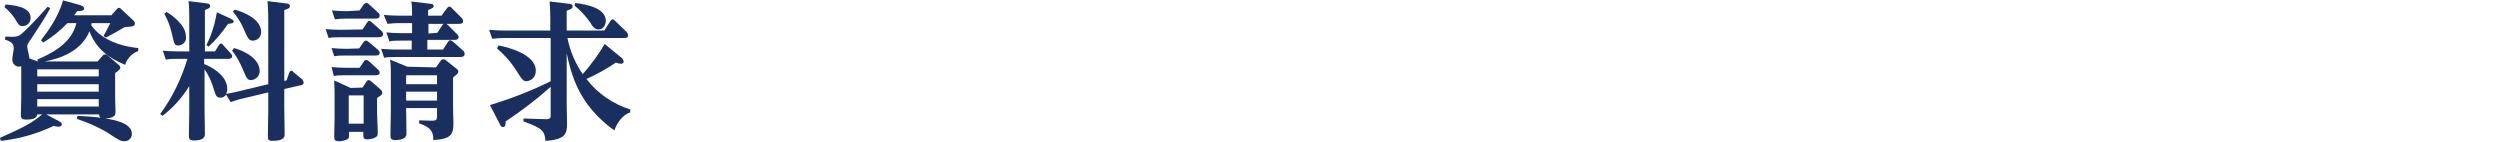 <?xml version="1.0" encoding="utf-8"?>
<!-- Generator: Adobe Illustrator 22.0.1, SVG Export Plug-In . SVG Version: 6.00 Build 0)  -->
<svg version="1.1" id="レイヤー_1" xmlns="http://www.w3.org/2000/svg" xmlns:xlink="http://www.w3.org/1999/xlink" x="0px"
	 y="0px" viewBox="0 0 671 38" style="enable-background:new 0 0 671 38;" xml:space="preserve">
<style type="text/css">
	.st0{fill:#192F60;}
</style>
<title>heading-pamphlet</title>
<g id="レイヤー_2_1_">
	<g id="資料請求_エラー_">
		<path class="st0" d="M10,16c3.4-1.5,9.2-4.1,10.5-9.8h-2.4c-1.9,2-4.1,3.8-6.5,5.2L11,10.8c1.7-2.2,4.7-6.2,5.9-10.7l4.4,1.2
			c0.4,0.1,1.3,0.4,1.3,1S21.6,3,20.7,3c-0.3,0.4-0.3,0.4-0.8,1.1h10l1.4-1.6c0.3-0.3,0.4-0.4,0.6-0.4c0.3,0,0.5,0.2,0.7,0.4
			l3.1,2.9C36,5.6,36.2,6,36.2,6.3c0,0.7-0.3,0.8-2.8,1c-1.3,0.8-2.9,1.7-5,2.8l-0.6-0.5c0.3-0.5,0.5-0.8,1.8-3.4h-5
			c0,0.2-0.1,0.4-0.1,0.6c1.8,2.6,5.7,5.4,12.6,6.1v0.8c-1.7,0.6-3,2-3.5,3.7c-4.4-1.8-7.8-4.3-9.6-9c-2.2,5.5-8.2,7.4-12,8.1h14.2
			l1.3-1.5c0.1-0.2,0.4-0.4,0.7-0.4c0.3,0,0.5,0.1,0.7,0.3l2.7,2.3c0.4,0.3,0.7,0.6,0.7,1s-1,1.2-1.4,1.4v6.2c0,0.6,0.1,3.5,0.1,4.1
			c0,0.8,0,1.8-2.8,1.9c1.5,0.2,7.2,1,7.2,4.1c0,1.1-0.8,1.9-1.8,2h-0.1c-1.1,0-1.5-0.2-4.5-2.2c-2.6-1.6-5.4-2.8-8.4-3.8l0.2-0.8
			c2.1,0.1,4.1,0.2,6.2,0.5c-0.2-0.2-0.4-0.3-0.4-0.9H12.4l3.4,1.8c0.4,0.2,0.8,0.5,0.8,0.9S16.2,34,15.8,34c-0.5,0-0.9-0.1-1.4-0.2
			c-4.5,2.1-9.2,3.5-14.2,4L0,37c6.8-3,9-4.3,11.3-6.3H10c-0.1,1.2-1.6,1.4-3,1.4c-1,0-1.4-0.3-1.4-1.2c0-0.3,0.1-3.8,0.1-4.5v-8.6
			c-1,0.3-2-0.2-2.3-1.2c-0.1-0.2-0.1-0.5-0.1-0.7c0-0.5,0.4-2.6,0.4-3c0-1.4-1.2-1.9-2.4-2.3l0.2-0.8C4,10,4.7,9.8,5.2,9.5
			c0.9-0.5,4-3.6,7.6-7.7l0.7,0.4c-1.2,2.3-4.4,7.1-4.8,7.7c-1.3,1.9-1.4,2.1-1.4,2.6s0.6,2.7,0.6,3.2l2.3,0.8L10,16z M1.5,1.2
			c2.1,0.2,6.7,0.6,6.7,3.5C8.3,5.9,7.4,6.9,6.3,7C6.2,7,6.2,7,6.1,7c-1,0-1.2-0.5-1.8-1.5C3.5,4.1,2.4,2.9,1.2,1.9L1.5,1.2z
			 M10,18.6v1.9h16.5v-1.9H10z M10,22.6v2h16.5v-2H10z M10,26.6v2h16.5v-2H10z"/>
		<path class="st0" d="M54.9,29.2c0,1.1,0.1,5.9,0.1,6.8c0,1.2-1,1.7-3,1.7c-1.2,0-1.3-0.5-1.3-1.4c0-0.7,0.1-5.8,0.1-6.6v-6.6
			c-1.9,3.1-4.3,5.8-7.2,8L43,30.6c3.3-4.5,5.7-9.5,7.3-14.8h-2.8c-1,0-2,0-3,0.2l-0.8-2.4c1.2,0.1,2.4,0.2,4,0.2h3.1V5
			c0-1.6,0-3.1-0.2-4.7l4.8,0.6c0.3,0,1,0.1,1,0.7S55.9,2.3,55,2.7v11.1h2.7l1-1.6c0.2-0.3,0.3-0.5,0.6-0.5s0.5,0.2,0.6,0.4l2,2.2
			c0.2,0.2,0.4,0.5,0.4,0.8c0,0.7-0.8,0.7-1.2,0.7h-6.3v1.4c1.4,0.5,6.2,2.8,6.2,6.7c0,0.5-0.1,0.9-0.3,1.3c0.6-0.1,2.3-0.4,3.8-0.8
			l7.5-1.8V5.9c0-0.9,0-3.4-0.2-5.6l4.8,0.6c0.5,0,1.2,0.1,1.2,0.7s-0.4,0.7-1.5,1.1v19l0.6-0.1l0.7-2c0.1-0.2,0.2-0.6,0.6-0.6
			s0.3,0.1,0.6,0.4l2.2,1.8c0.3,0.2,0.4,0.6,0.5,0.9c0,0.6-0.5,0.8-0.9,0.8l-4.3,1v5c0,1.1,0.1,6.7,0.1,7.1c0,0.6,0,1.8-3.2,1.8
			c-1.3,0-1.3-0.4-1.3-1.4S72,30.9,72,30v-5.2l-7.1,1.7c-1,0.2-2,0.6-3,0.9l-1.2-2c-0.4,0.5-1,0.9-1.6,0.8c-1.1,0-1.2-0.7-1.8-2.5
			c-0.5-1.8-1.3-3.5-2.4-5.1V29.2z M44.7,3.2c1.2,0.7,5.2,3.4,5.2,6.6c0.2,1.2-0.6,2.2-1.8,2.4c-0.1,0-0.1,0-0.2,0
			c-1.1,0-1.1-0.3-1.8-3.3c-0.4-1.8-1.1-3.6-2-5.2L44.7,3.2z M61.7,4.9c0.8,0.4,1,0.5,1,0.8c0,0.6-0.6,0.6-1.5,0.7
			c-1.5,2.2-3.2,4.3-5.2,6.1l-0.6-0.4c1.4-2.8,2.3-5.7,2.8-8.8L61.7,4.9z M62.8,12.9c2.3,0.6,6.9,2.6,6.9,6.2c0,1.3-1,2.3-2.3,2.4
			l0,0c-1,0-1.2-0.4-2.4-3.3c-0.7-1.6-1.6-3.2-2.7-4.6L62.8,12.9z M63,2.6c2.5,0.6,7.1,2.6,7.1,6c0,1.2-0.9,2.3-2.2,2.3
			c-1.1,0-1.3-0.4-2.7-3.6c-0.7-1.5-1.6-2.9-2.7-4.2L63,2.6z"/>
		<path class="st0" d="M97.3,7.9l1.2-1.8c0.2-0.2,0.3-0.5,0.6-0.5s0.6,0.3,0.7,0.4l2.6,2.3c0.3,0.2,0.4,0.5,0.4,0.9
			c0,0.7-0.8,0.8-1.2,0.8H91.3c-1,0-2.1,0-3.1,0.2l-0.8-2.4c1.2,0.1,2.4,0.2,4,0.2L97.3,7.9z M96.4,13l1.1-1.6
			c0.2-0.2,0.4-0.5,0.7-0.5s0.3,0,0.8,0.4l2.5,2.1c0.2,0.2,0.4,0.5,0.4,0.8c0,0.7-0.8,0.7-1.2,0.7h-7.9c-1,0-2.1,0-3.1,0.2L89,12.9
			c1.2,0.1,2.4,0.2,4,0.2L96.4,13L96.4,13z M96.5,18.2l1.1-1.6c0.2-0.4,0.4-0.5,0.7-0.5s0.3,0.1,0.8,0.4l2.4,2.2
			c0.2,0.2,0.4,0.5,0.4,0.8c0,0.7-0.8,0.7-1.2,0.7h-8c-1,0-2.1,0-3.1,0.2L89,18c1.2,0.1,2.4,0.2,4,0.2H96.5z M96.5,2.8l1.1-1.6
			C97.8,1,98,0.8,98.3,0.8s0.3,0,0.8,0.4l2.4,2.2c0.3,0.2,0.4,0.5,0.4,0.8c0,0.8-0.8,0.8-1.2,0.8H93c-0.9,0-1.8,0-3.1,0.2l-0.8-2.4
			c1.2,0.1,2.4,0.2,4,0.2L96.5,2.8z M97.3,23.5l1-1.5c0.2-0.3,0.4-0.5,0.6-0.5c0.3,0,0.5,0.2,0.7,0.3l2.4,2.1c0.3,0.2,0.6,0.6,0.6,1
			c0,0.3-0.1,0.6-1.4,1.4v3.9c0,0.6,0.2,4.7,0.2,5.4s-0.1,1.1-1.1,1.5c-0.6,0.2-1.1,0.3-1.7,0.3c-1.1,0-1.1-0.4-1.1-2h-3.8
			c0,1.6,0,1.7-0.5,2c-0.7,0.3-1.5,0.5-2.3,0.5c-1,0-1.2-0.4-1.2-1.2s0.1-4.4,0.1-5.1v-5c0-1.2,0-3.5-0.1-5l4.4,2L97.3,23.5z
			 M93.6,25.6v7.6h4v-7.6H93.6z M117.4,8.8l1.3-2c0.1-0.3,0.4-0.4,0.7-0.5c0.3,0,0.6,0.2,0.8,0.4l2.5,2.5c0.2,0.2,0.4,0.5,0.4,0.8
			c0,0.7-0.9,0.7-1.2,0.7h-7.2v2.6h4.2l1.3-2c0.2-0.3,0.4-0.5,0.6-0.5s0.4,0.1,0.8,0.4l2.7,2.4c0.3,0.2,0.4,0.5,0.4,0.9
			c0,0.8-0.9,0.8-1.2,0.8h-17.4c-1,0-2,0-3,0.2l-0.8-2.4c1.1,0.1,2.4,0.2,4,0.2h4.2v-2.4h-3c-1,0-2,0-3,0.2l-0.8-2.4
			c1.1,0.1,2.4,0.2,4,0.2h2.9V6.2H107c-1,0-2,0.1-3,0.2L103,4c1.2,0.1,2.4,0.2,4,0.2h3.6c0-1.3,0-2.6-0.2-3.8l5,0.6
			c0.4,0,1,0.1,1,0.6s-0.4,0.6-1.5,1.1v1.5h3.6l1.4-1.9c0.2-0.2,0.3-0.5,0.7-0.5s0.5,0.2,0.8,0.5l2.5,2.5c0.2,0.2,0.4,0.5,0.4,0.9
			c0,0.7-0.8,0.7-1.1,0.7H115V9L117.4,8.8z M117,18.1l1.3-1.8c0.1-0.2,0.4-0.4,0.7-0.4c0.2,0,0.5,0.1,0.7,0.3l2.9,2.3
			c0.4,0.3,0.4,0.5,0.4,0.7c0,0.5-0.2,0.6-1.4,1.6V29c0,0.6,0.1,3.4,0.1,4c0,2.9-0.4,4.3-5.4,4.6c0-1.8-0.2-3.3-3.8-4.5v-0.8
			l3.5,0.1c1.1,0,1.3-0.3,1.3-1.2V29H109c0,1.1,0.1,5.9,0.1,6.9c0,1.4-1.7,1.7-3,1.7s-1.3-0.6-1.3-1.4c0-1,0.1-5.4,0.1-6.3V20
			c0-1.3,0-2.7-0.2-4l4.6,1.9L117,18.1z M109,20.2v2.4h8.3v-2.4H109z M109,24.6V27h8.3v-2.4H109z"/>
		<path class="st0" d="M166.8,15.5c0.3,0.2,0.5,0.6,0.6,1c0,0.3-0.3,0.6-0.6,0.6h-0.1c-0.5,0-0.9-0.1-1.4-0.3
			c-2.5,1.7-5.2,3.2-7.9,4.4c3,3.9,7.1,6.7,11.8,8.2l-0.1,0.8c-2.5,0.8-3.9,3.8-4.2,4.8c-9.6-6.8-11.6-15.1-12.8-20.7V28
			c0,0.8,0.1,4.4,0.1,5.2c0,2.7-0.5,4.3-5.8,4.6c-0.2-2.6-0.8-3.4-5.9-5.2v-0.8l6.1,0.2c1.1,0,1.2-0.5,1.2-0.9v-7.8
			c-3.8,3.4-7.9,6.5-12.1,9.3c0,0.8,0,1.5-0.7,1.5c-0.4,0-0.6-0.2-0.8-0.7l-2.7-5.2c5.6-1.7,11.1-3.8,16.3-6.4V10.2h-12.5
			c-1.1,0-2.1,0.1-3.2,0.2L131.3,8c1.2,0.1,2.4,0.2,4,0.2h12.4V4.6c0-1.8-0.1-3.3-0.2-4.2l5.1,0.6c0.4,0,1.1,0.1,1.1,0.7
			s-0.4,0.7-1.6,1.2v5.3h10.1l1.6-2.5c0.1-0.1,0.3-0.5,0.6-0.5s0.5,0.2,0.7,0.4l3.1,3c0.2,0.2,0.4,0.6,0.4,0.9
			c0,0.7-0.8,0.7-1.1,0.7h-15.2c0.7,3.5,2.1,6.8,4.1,9.7c2.2-2.5,4.2-5.2,5.9-8.1L166.8,15.5z M133.8,12.2c1.8,0.3,10,2.2,10,6.7
			c0.1,1.5-0.9,2.7-2.4,2.9l0,0c-1,0-1.2-0.3-2.9-3c-1.4-2.2-3.1-4.1-5.1-5.8L133.8,12.2z M154.4,0.8c3.2,0.4,8.2,1.4,8.2,4.8
			c0,0.8-0.5,2.3-1.9,2.3c-1.1,0-1.6-0.7-2.3-1.9c-1.2-1.7-2.6-3.2-4.2-4.5L154.4,0.8z"/>
	</g>
</g>
</svg>
